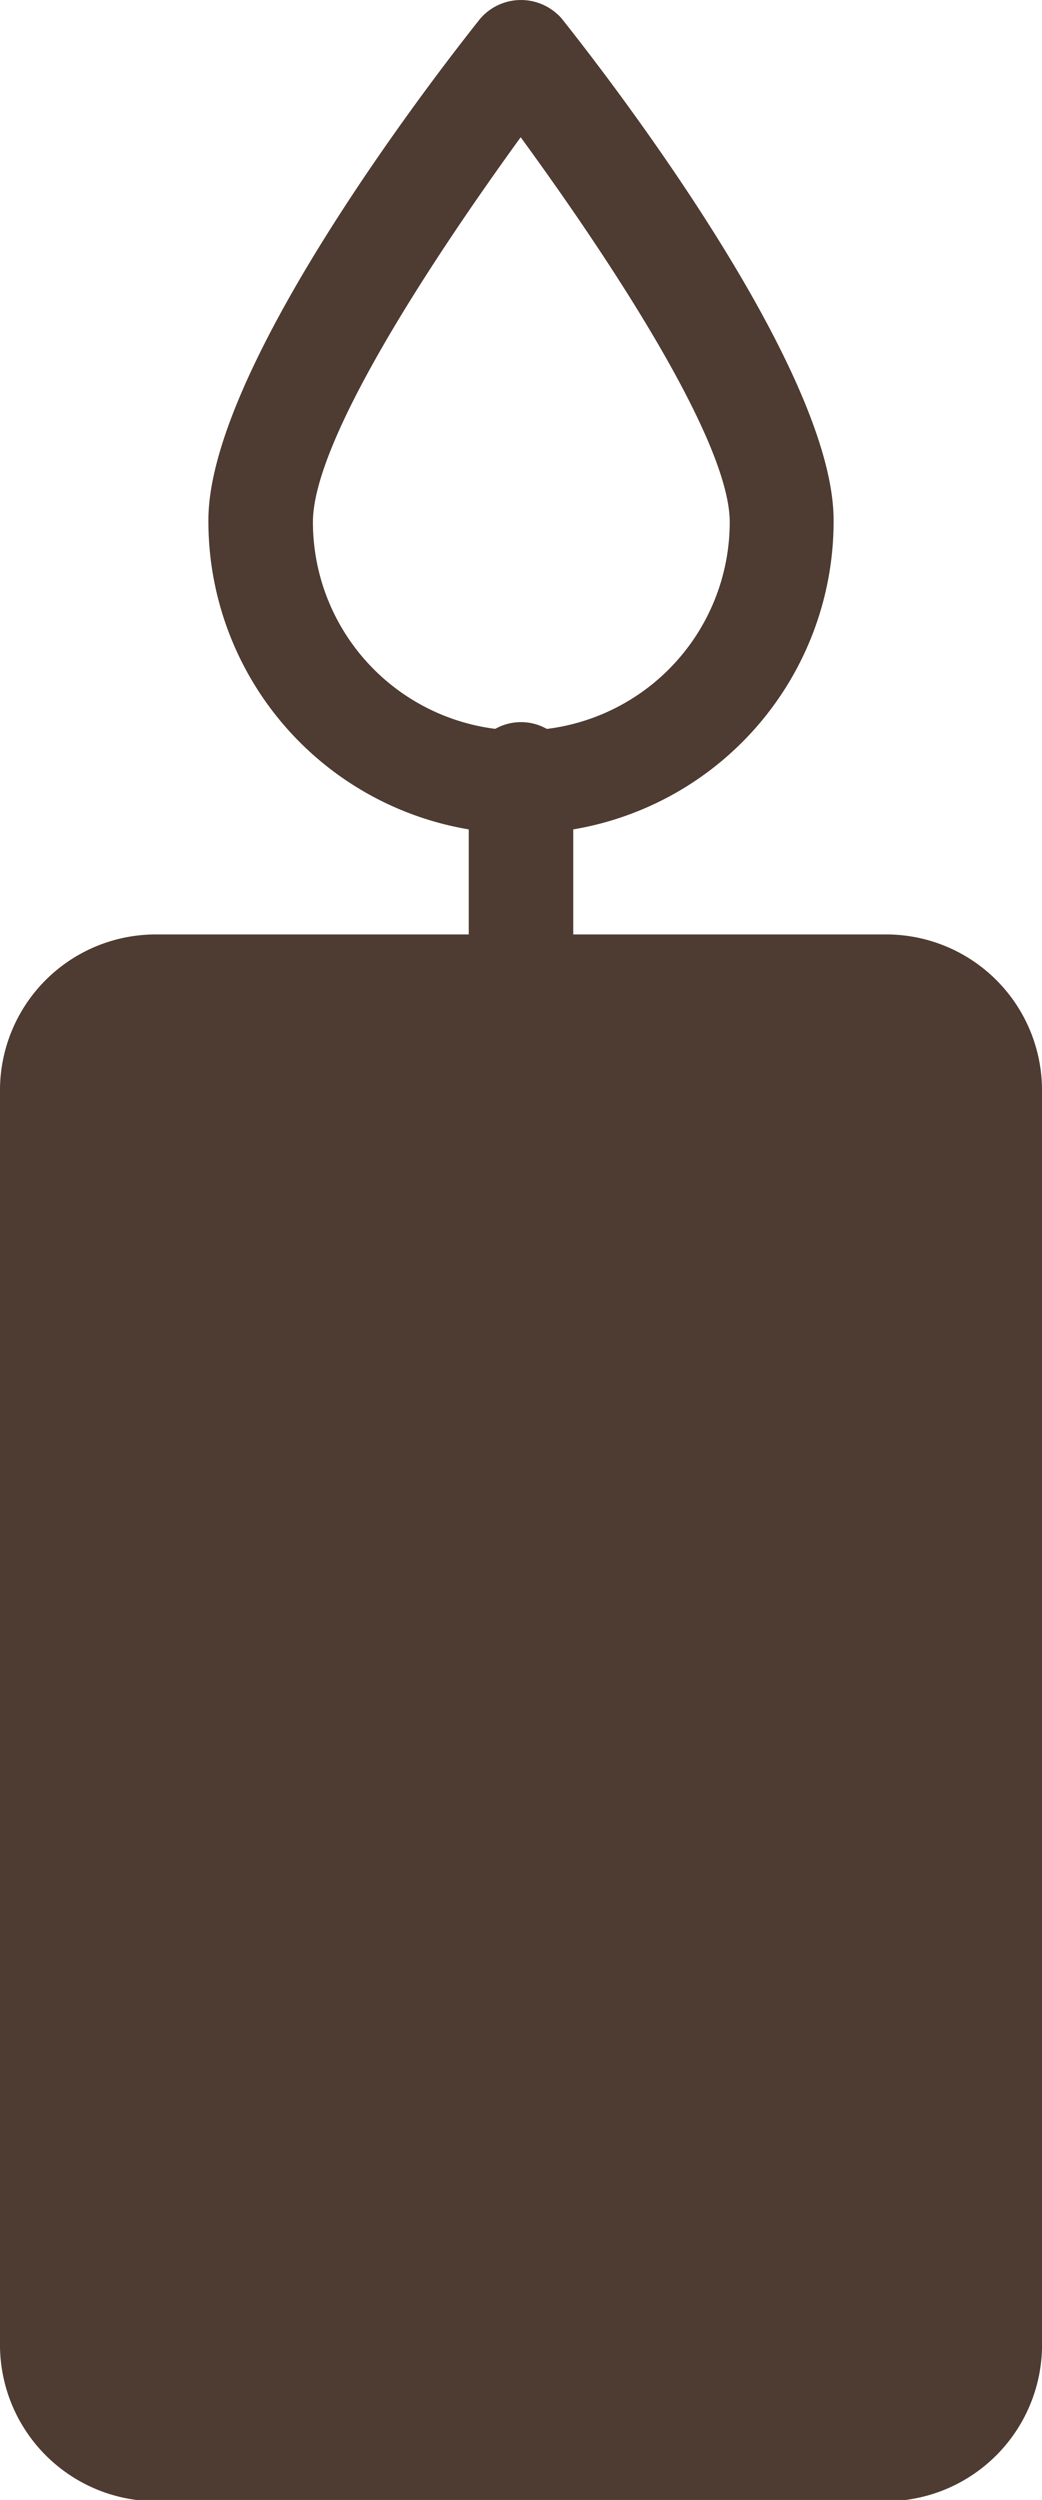 <svg xmlns="http://www.w3.org/2000/svg" viewBox="0 0 16.25 38.98"><defs><style>.cls-1{fill:#4e3b31;}</style></defs><g id="Livello_2" data-name="Livello 2"><g id="Livello_1-2" data-name="Livello 1"><g id="decor"><path id="Tracciato_187" data-name="Tracciato 187" class="cls-1" d="M13.81,39H2.44A2.44,2.44,0,0,1,0,36.54V17a2.43,2.43,0,0,1,2.44-2.43H13.81A2.43,2.43,0,0,1,16.25,17v19.5A2.44,2.44,0,0,1,13.81,39Z"/><path id="Tracciato_188" data-name="Tracciato 188" class="cls-1" d="M8.12,13A4.87,4.87,0,0,1,3.25,8.11C3.25,5.65,7.06.83,7.49.29A.84.84,0,0,1,8.68.21a.6.6,0,0,1,.08.08C9.19.83,13,5.65,13,8.11A4.87,4.87,0,0,1,8.12,13Zm0-10.86c-1.45,2-3.24,4.75-3.24,6a3.25,3.25,0,1,0,6.5,0c0-1.24-1.8-4-3.26-6Z"/><path id="Tracciato_189" data-name="Tracciato 189" class="cls-1" d="M8.12,16.23a.81.81,0,0,1-.81-.81V12.17a.82.82,0,1,1,1.63,0v3.25A.82.82,0,0,1,8.12,16.23Z"/></g></g></g></svg>